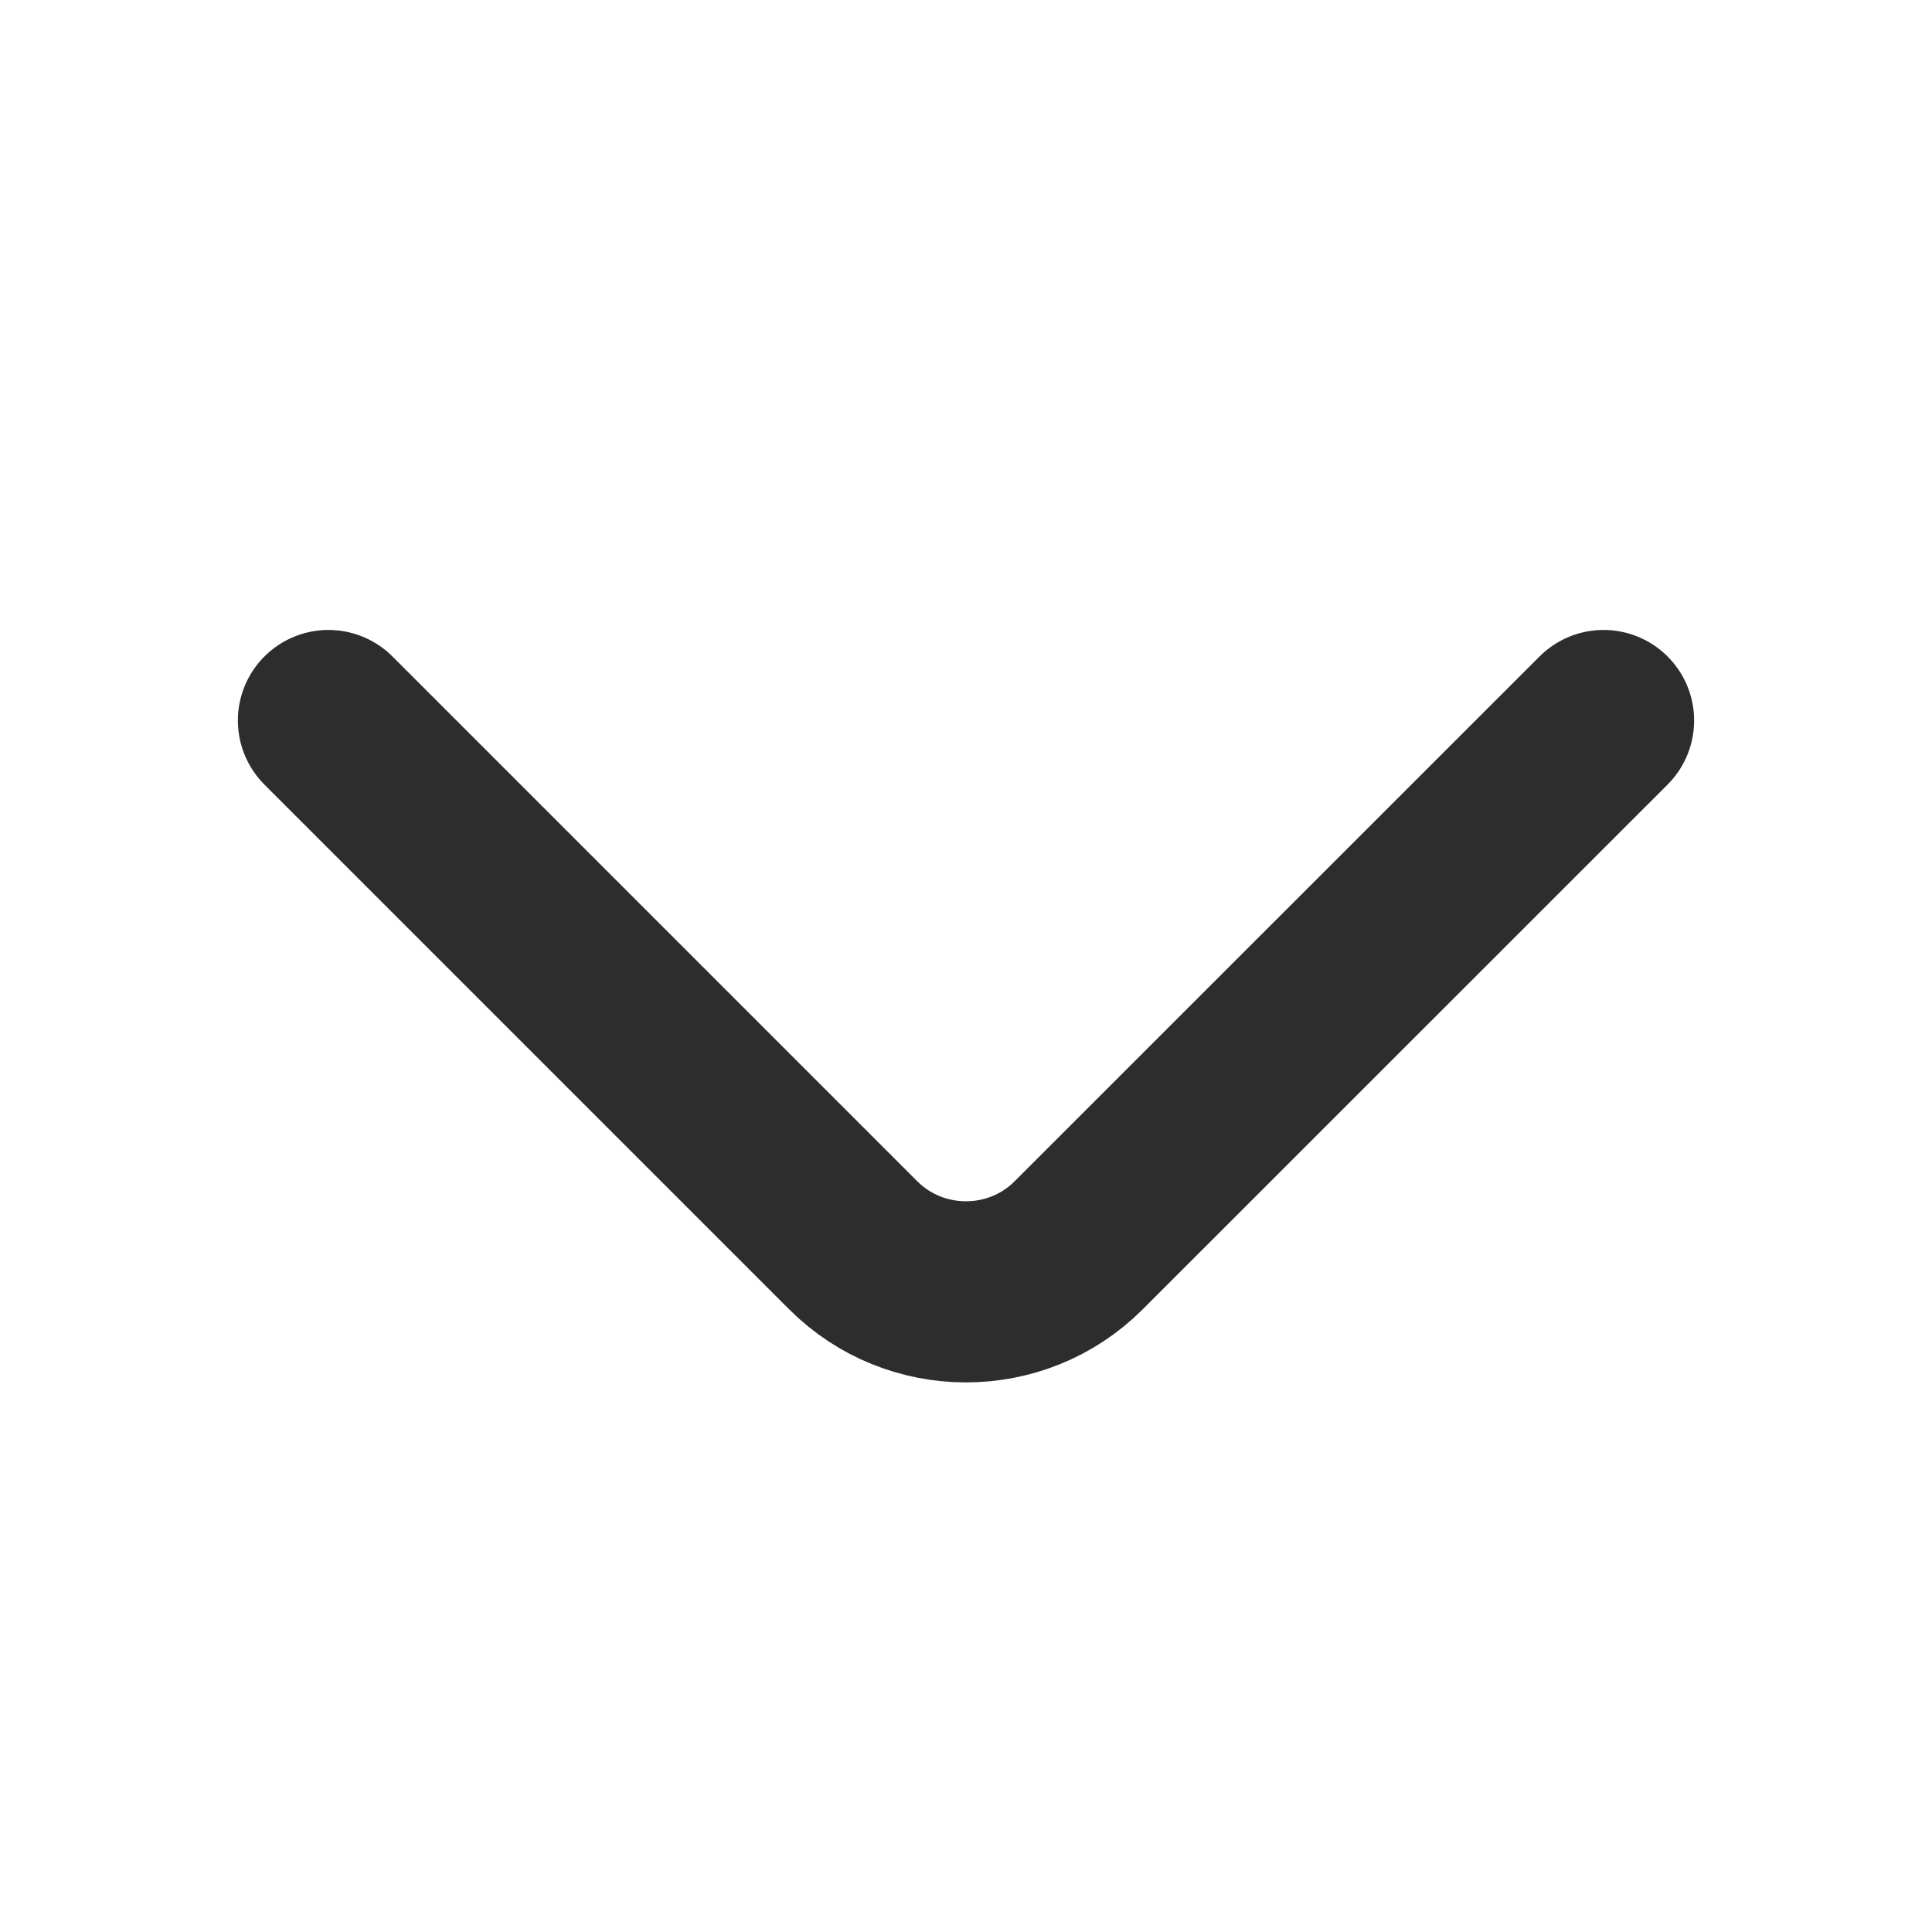 <svg width="16" height="16" viewBox="0 0 16 16" fill="none" xmlns="http://www.w3.org/2000/svg">
<path d="M13.28 5.967L8.933 10.313C8.42 10.827 7.58 10.827 7.066 10.313L2.72 5.967" stroke="#2E2D2D" stroke-width="1.5" stroke-miterlimit="10" stroke-linecap="round" stroke-linejoin="round"/>
</svg>
